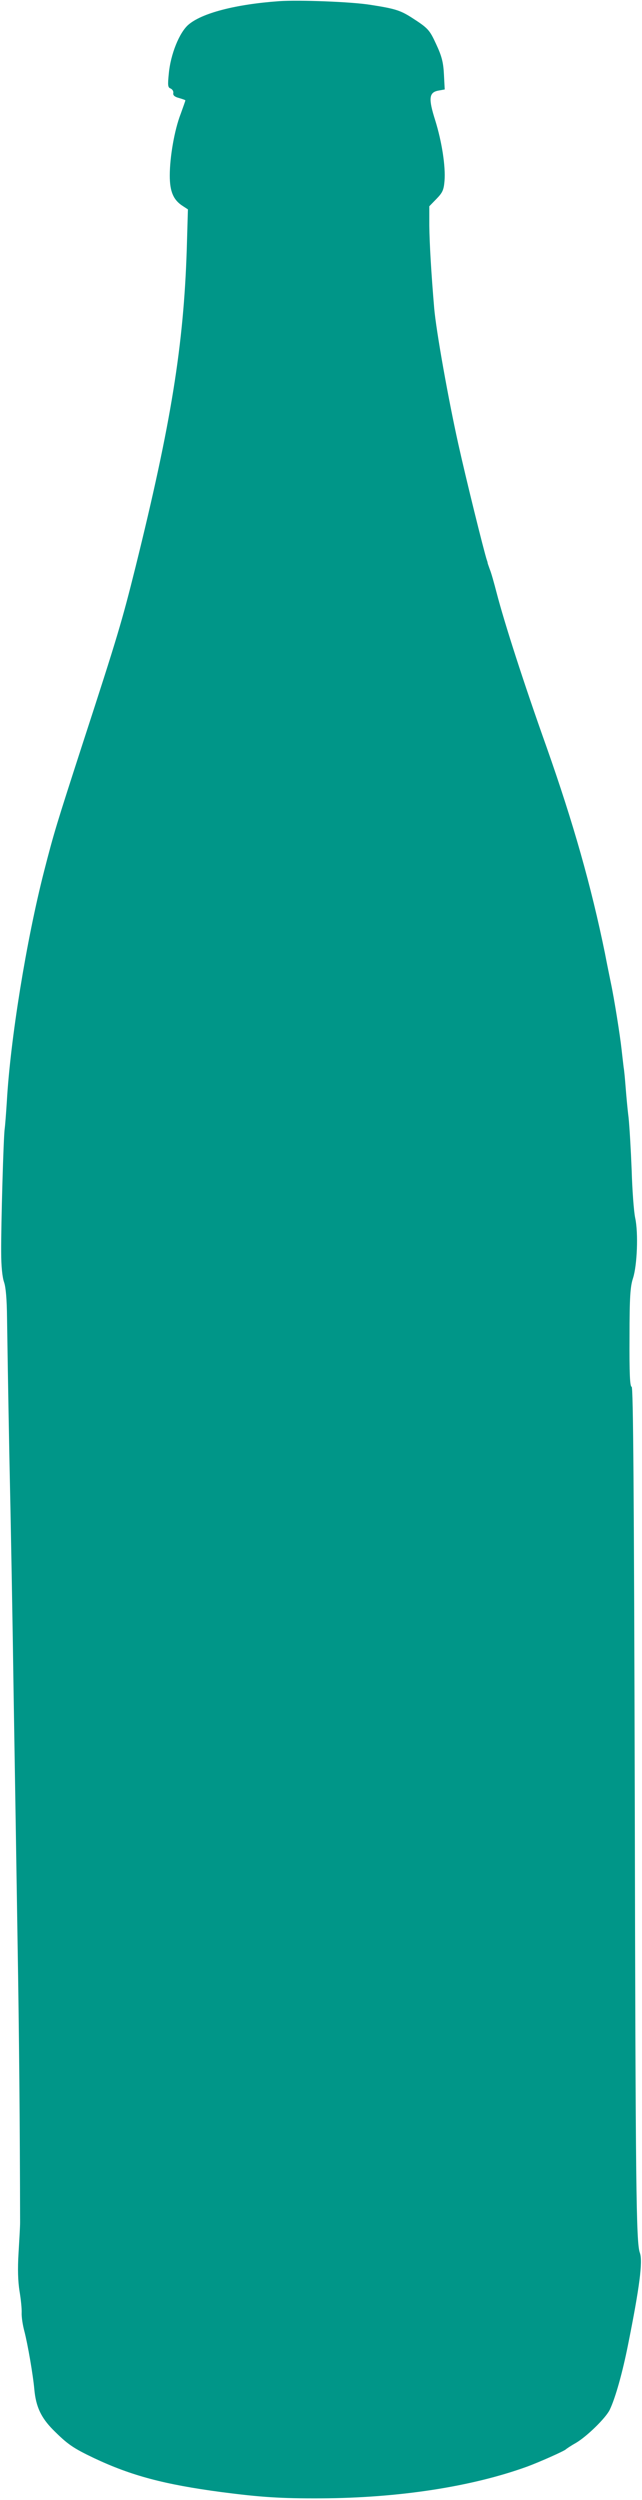 <?xml version="1.0" standalone="no"?>
<!DOCTYPE svg PUBLIC "-//W3C//DTD SVG 20010904//EN"
 "http://www.w3.org/TR/2001/REC-SVG-20010904/DTD/svg10.dtd">
<svg version="1.0" xmlns="http://www.w3.org/2000/svg"
 width="329pt" height="1280pt" viewBox="0 0 329 1280"
 preserveAspectRatio="xMidYMid meet">
<g transform="translate(0,1280) scale(0.1,-0.1)"
fill="#009688" stroke="none">
<path d="M1430 12794 c-223 -16 -396 -61 -465 -121 -46 -40 -91 -151 -100
-250 -6 -60 -5 -71 9 -76 9 -4 16 -14 14 -24 -2 -11 7 -19 30 -25 17 -5 32
-10 32 -12 0 -2 -11 -33 -24 -69 -32 -82 -56 -221 -56 -316 0 -81 18 -125 67
-156 l26 -17 -6 -207 c-16 -490 -80 -888 -263 -1626 -69 -276 -89 -345 -273
-910 -131 -405 -144 -446 -195 -645 -91 -355 -173 -862 -191 -1180 -4 -63 -9
-126 -11 -140 -6 -36 -19 -494 -18 -630 0 -73 6 -130 15 -155 9 -27 14 -87 15
-180 1 -77 6 -396 12 -710 7 -313 17 -867 22 -1230 6 -363 15 -928 20 -1255 8
-480 12 -926 13 -1440 0 -19 -4 -89 -8 -155 -5 -82 -3 -144 5 -195 7 -41 12
-91 11 -111 -1 -20 5 -62 14 -95 17 -66 44 -220 51 -298 8 -87 34 -143 95
-205 75 -75 102 -94 211 -146 191 -90 360 -135 653 -174 200 -26 304 -33 509
-32 398 2 771 59 1056 162 63 23 193 81 200 89 3 3 25 18 50 32 57 33 155 129
175 171 29 61 65 189 94 335 58 289 76 425 60 468 -19 53 -22 322 -26 2316 -4
1594 -8 2118 -16 2118 -9 0 -12 68 -11 253 0 208 4 261 18 303 21 65 28 231
11 309 -7 33 -15 143 -18 245 -4 102 -11 223 -16 270 -6 47 -12 117 -15 155
-3 39 -7 84 -10 100 -2 17 -7 59 -11 95 -7 65 -37 256 -55 340 -5 25 -19 92
-30 150 -70 342 -161 664 -299 1055 -117 328 -216 636 -256 790 -13 50 -28
104 -35 120 -6 17 -11 31 -11 32 0 2 -1 8 -4 15 -17 53 -106 413 -146 593 -51
229 -114 581 -124 698 -15 177 -24 331 -25 422 l0 99 37 38 c31 32 37 45 41
92 6 75 -14 202 -48 311 -35 110 -32 142 16 151 l33 6 -4 77 c-3 61 -11 93
-39 153 -35 76 -41 83 -128 139 -57 36 -85 45 -208 64 -96 16 -369 26 -470 19z"/>
</g>
</svg>

